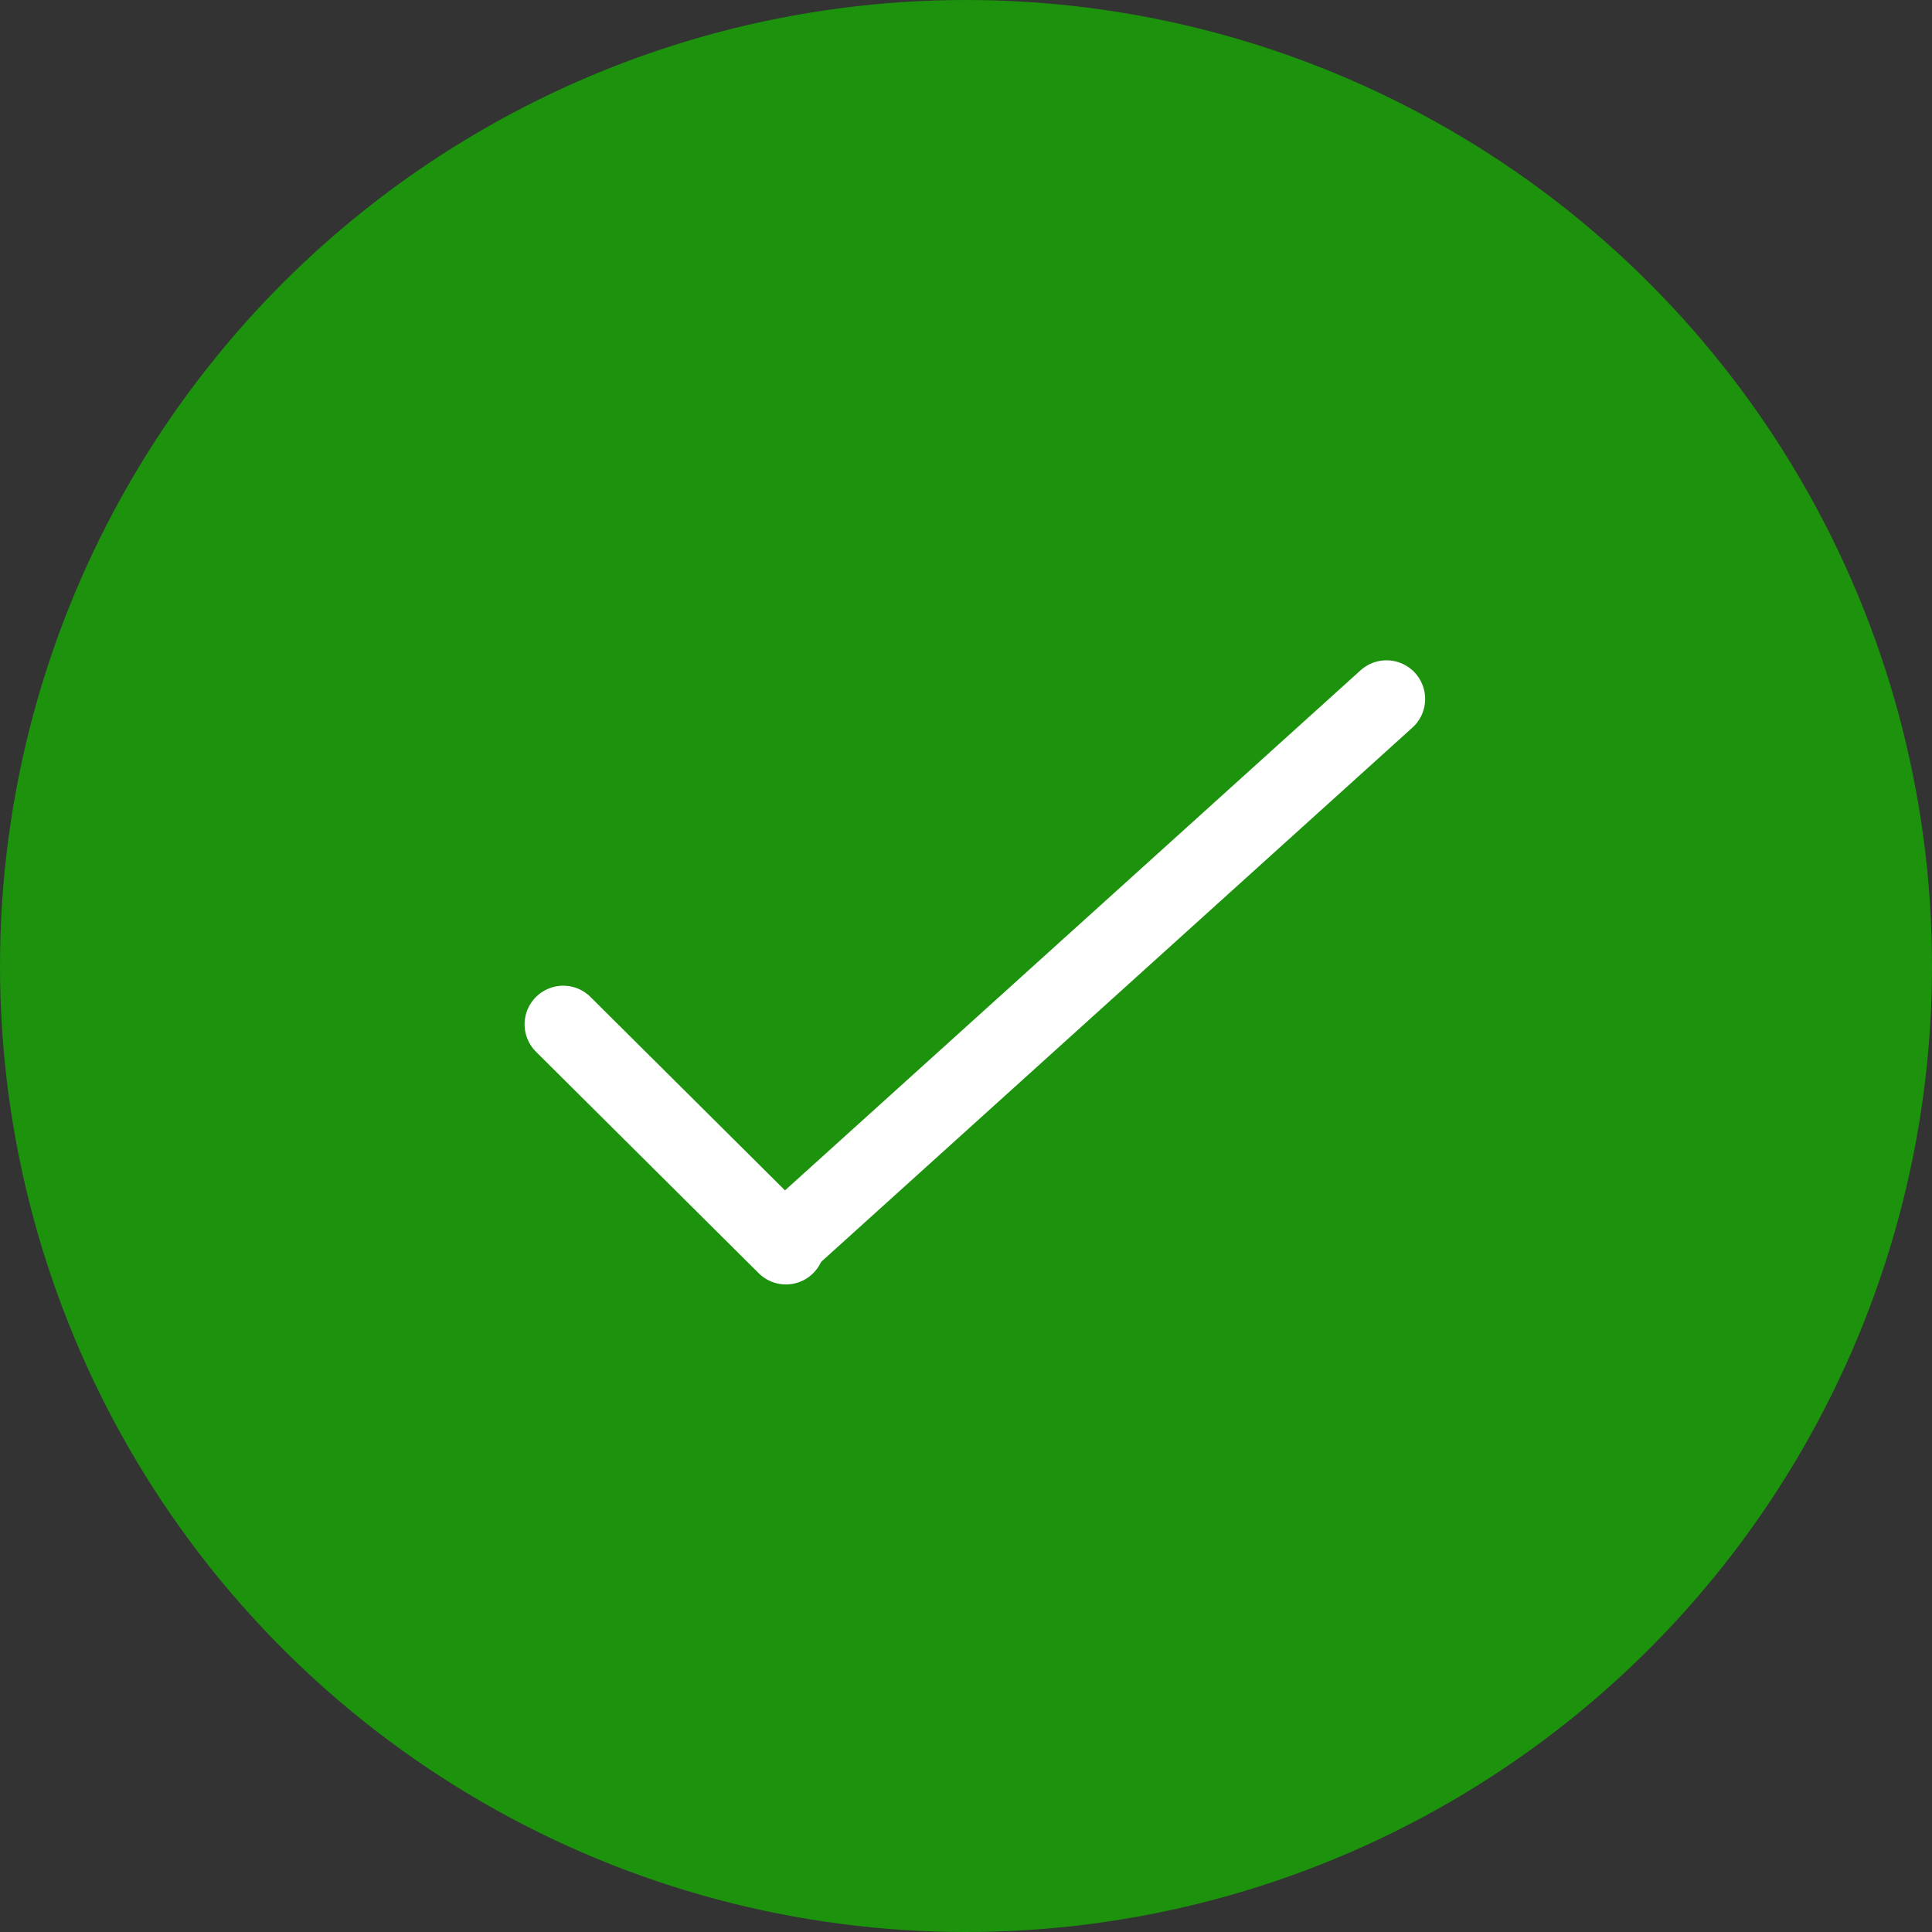 <svg xmlns="http://www.w3.org/2000/svg" width="40" height="40" viewBox="0 0 40 40"><rect x="0" y="0" width="40" height="40" fill="#333333" stroke="none"/><defs><style>.a{fill:#1c920d;}.b{fill:none;stroke:#fff;stroke-linecap:round;stroke-miterlimit:10;stroke-width:1.6px;}</style></defs><g transform="translate(-152 -69)"><circle class="a" cx="20" cy="20" r="20" transform="translate(152 69)"/><line class="b" y1="11.029" x2="12.206" transform="translate(168.5 83.471)"/><line class="b" x2="4.611" y2="4.585" transform="translate(163.661 90.208)"/></g></svg>